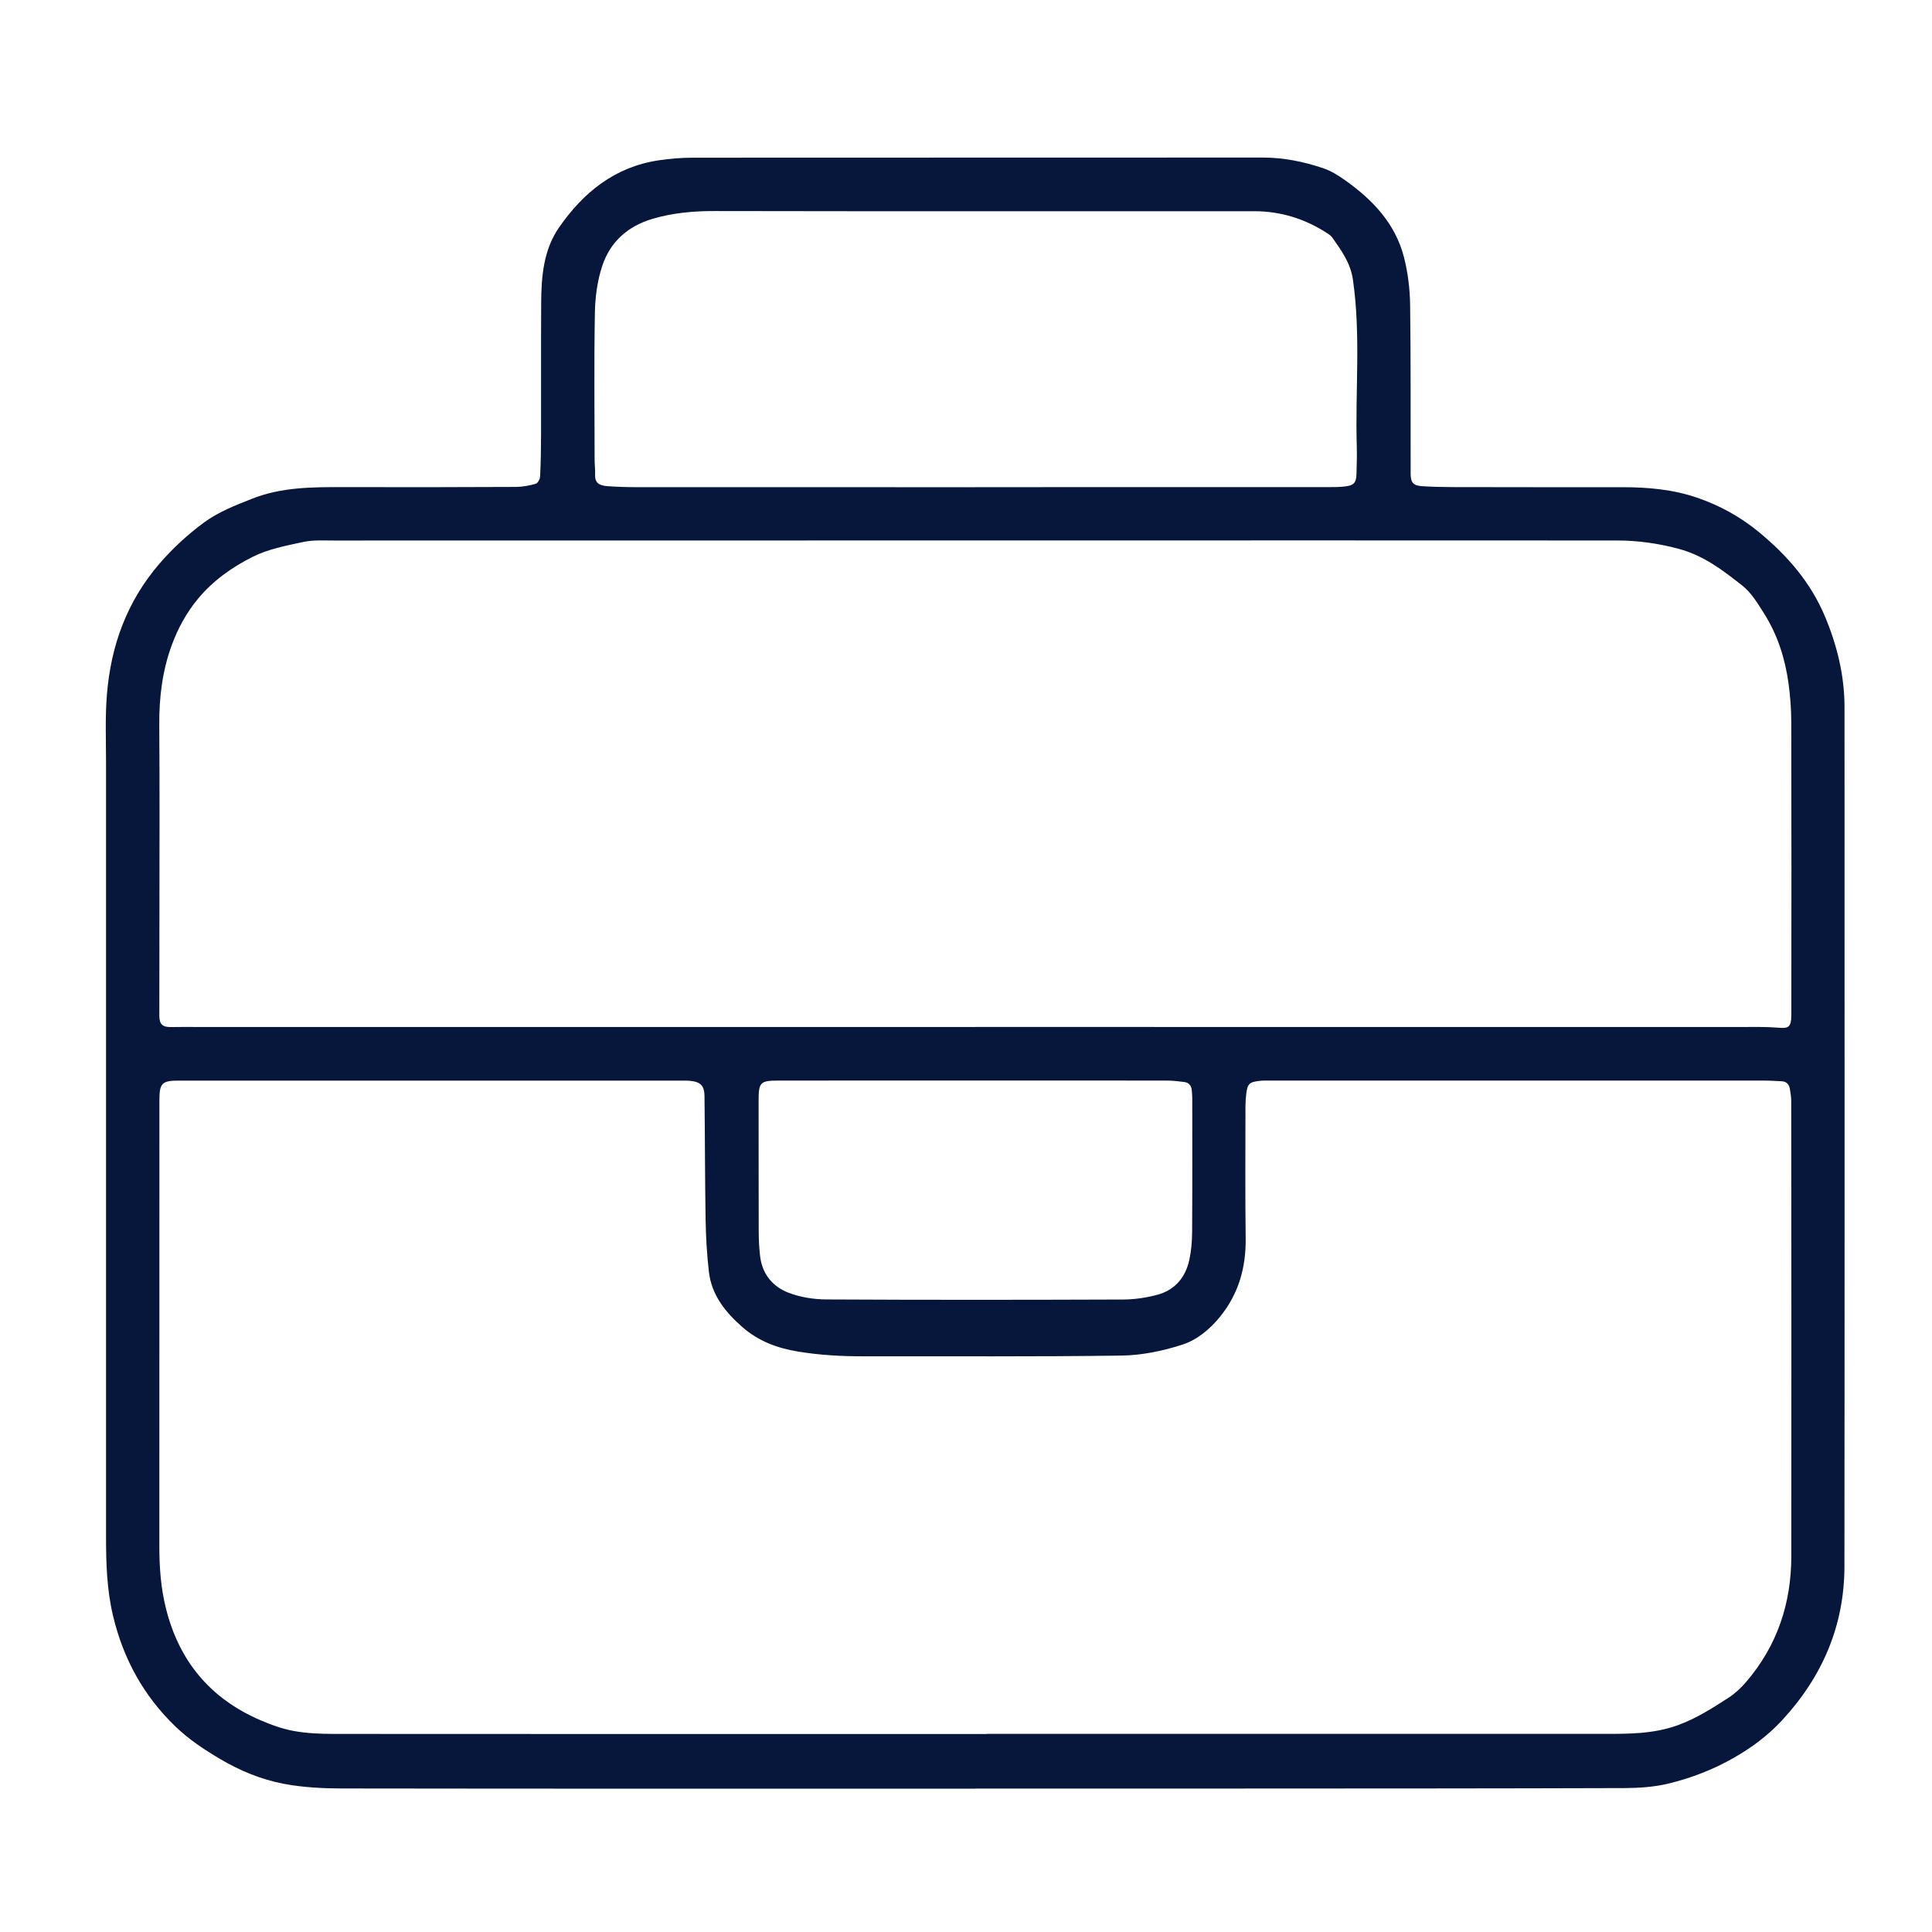 <?xml version="1.0" encoding="UTF-8"?>
<svg id="Camada_1" data-name="Camada 1" xmlns="http://www.w3.org/2000/svg" viewBox="0 0 1000 1000">
  <defs>
    <style>
      .cls-1 {
        fill: #07173b;
        stroke-width: 0px;
      }
    </style>
  </defs>
  <path class="cls-1" d="m505.11,925.81c-109.33,0-218.67.06-328-.1-10.15-.02-20.48-.54-30.41-2.45-11.45-2.2-22.28-6.63-32.52-12.66-8.33-4.91-16.29-10.16-23.24-16.83-16.57-15.91-27.15-35.14-32.46-57.54-3.17-13.39-3.59-26.89-3.59-40.47-.03-133.57-.03-267.14,0-400.71,0-11.83-.51-23.72.44-35.48,2.05-25.3,10.28-48.17,27.21-67.83,6.88-7.99,14.59-15,22.81-21.12,7.44-5.55,16.56-9.11,25.33-12.56,14.98-5.9,30.88-5.97,46.74-5.93,29.88.08,59.77.04,89.65-.1,3.42-.02,6.92-.69,10.22-1.63,1.05-.3,2.2-2.38,2.27-3.7.35-7.25.48-14.52.49-21.78.05-22.73-.07-45.46.06-68.19.08-13.69,1.2-27.39,9.28-39.04,12.58-18.14,28.86-31.3,51.46-34.7,5.87-.88,11.86-1.37,17.79-1.37,98.33-.07,196.65-.01,294.98-.07,10.8,0,21.2,2.12,31.31,5.53,4.02,1.36,7.82,3.75,11.32,6.23,14.27,10.11,26.01,22.45,30.46,39.87,2.04,7.97,3.05,16.39,3.17,24.63.4,29.17.19,58.35.27,87.52.01,4.51,1.47,6.05,6.06,6.33,5.14.31,10.3.45,15.46.46,29.42.06,58.83.08,88.25.06,13.06,0,25.93,1.14,38.4,5.39,11.75,4.01,22.42,9.89,32,17.76,14.66,12.05,26.84,26,34.29,43.77,6.32,15.08,10.11,30.63,10.11,47.01.02,148.22.09,296.43-.04,444.65-.03,30.77-11.49,57.21-32.31,79.69-7.2,7.77-15.44,13.95-24.75,19.28-10.73,6.15-21.97,10.5-33.74,13.38-7.43,1.82-15.32,2.37-23.01,2.4-66.68.22-133.36.21-200.04.24-45.23.02-90.47,0-135.7,0v.02Zm5.58-28.29v-.07c106.29,0,212.58,0,318.87,0,13.06,0,25.97.14,38.71-4.43,9.67-3.47,17.99-8.85,26.4-14.27,3.39-2.19,6.48-5.09,9.12-8.17,16.03-18.65,23.36-40.59,23.39-64.94.1-78.61.02-157.23-.04-235.84,0-2.09-.37-4.19-.72-6.26-.4-2.33-1.77-3.77-4.26-3.88-3.04-.14-6.08-.35-9.12-.35-85.31-.02-170.63-.02-255.94-.01-1.76,0-3.53-.04-5.27.17-5.21.63-6.11,1.51-6.76,6.63-.26,2.09-.42,4.2-.42,6.31-.01,22.85-.18,45.69.11,68.54.2,15.11-3.64,28.68-13.19,40.5-5.26,6.51-11.92,12.05-19.51,14.51-10.11,3.29-21.01,5.54-31.61,5.69-44.52.63-89.06.3-133.59.37-11.35.02-22.53-.59-33.84-2.46-10.94-1.81-20.5-5.45-28.7-12.61-8.8-7.68-16.02-16.61-17.4-28.71-1.02-8.94-1.55-17.96-1.7-26.96-.36-21.32-.31-42.64-.57-63.96-.07-5.5-2.12-7.38-7.66-7.91-1.05-.1-2.11-.09-3.16-.09-87.19,0-174.38-.02-261.56,0-8.4,0-9.73,1.45-9.76,9.87,0,.47,0,.94,0,1.41,0,76.62,0,153.25-.03,229.87,0,10.8.75,21.4,3.4,32,6.83,27.36,22.95,46.65,48.72,57.82,5.64,2.44,11.57,4.59,17.58,5.68,6.75,1.22,13.75,1.5,20.65,1.5,112.62.08,225.24.06,337.85.06Zm-5.65-365.94v-.02c131.95,0,263.89,0,395.84.01,6.44,0,12.91-.16,19.32.35,4.95.39,6.99.39,6.99-6.55.07-50.49.09-100.99-.03-151.48-.02-6.77-.51-13.59-1.44-20.29-1.77-12.73-5.62-24.89-12.5-35.82-3.29-5.22-6.63-10.9-11.34-14.62-9.99-7.88-20.02-15.62-33.02-19.09-10.58-2.82-21.03-4.3-31.81-4.31-50.62-.05-101.24-.04-151.87-.04-170.73,0-341.46.02-512.2.06-5.38,0-10.93-.35-16.11.77-8.85,1.91-18.08,3.66-26.05,7.66-10.67,5.36-20.54,12.27-28.45,21.85-5.96,7.22-10.25,15.2-13.39,23.66-4.9,13.23-6.64,27.13-6.54,41.34.25,33.62.09,67.25.08,100.87,0,16.64-.04,33.27-.05,49.91,0,4.29,1.7,5.86,6,5.77,4.45-.09,8.9-.04,13.36-.04,134.41,0,268.81,0,403.22,0Zm-.46-279.41v-.02c60.82,0,121.65,0,182.47-.01,3.04,0,6.11,0,9.12-.35,4.63-.55,5.82-1.94,5.94-6.44.12-4.68.3-9.38.16-14.06-.89-28.87,2.18-57.81-2.02-86.64-1.26-8.65-6-15.02-10.66-21.7-.58-.84-1.5-1.5-2.38-2.07-11.51-7.54-24.16-11.54-37.93-11.55-93.05-.03-186.1.09-279.15-.09-11.11-.02-21.88.91-32.53,4.08-12.82,3.82-21.84,12.01-25.93,24.45-2.51,7.65-3.62,16.04-3.76,24.13-.46,25.42-.17,50.85-.14,76.27,0,2.46.36,4.92.25,7.37-.2,4.31,1.98,5.77,6.37,6.1,5.02.37,10.07.51,15.1.52,58.36.03,116.72.02,175.09.02Zm.29,307.11h0c-33.86.01-67.72,0-101.58.02-9.95,0-10.66.83-10.64,10.82.04,22.37-.01,44.74.06,67.11.01,4.33.22,8.67.72,12.97,1.08,9.23,6.51,15.79,14.76,18.94,6.09,2.33,13.01,3.41,19.56,3.45,51.2.27,102.39.23,153.59.04,5.89-.02,11.93-.93,17.63-2.44,9.15-2.42,14.65-8.98,16.63-18.11,1.01-4.65,1.41-9.5,1.44-14.27.14-23.07.08-46.15.07-69.22,0-1.4-.12-2.81-.24-4.2-.2-2.38-1.43-4.02-3.84-4.34-3-.39-6.04-.73-9.06-.74-33.04-.05-66.08-.03-99.12-.03Z"/>
</svg>